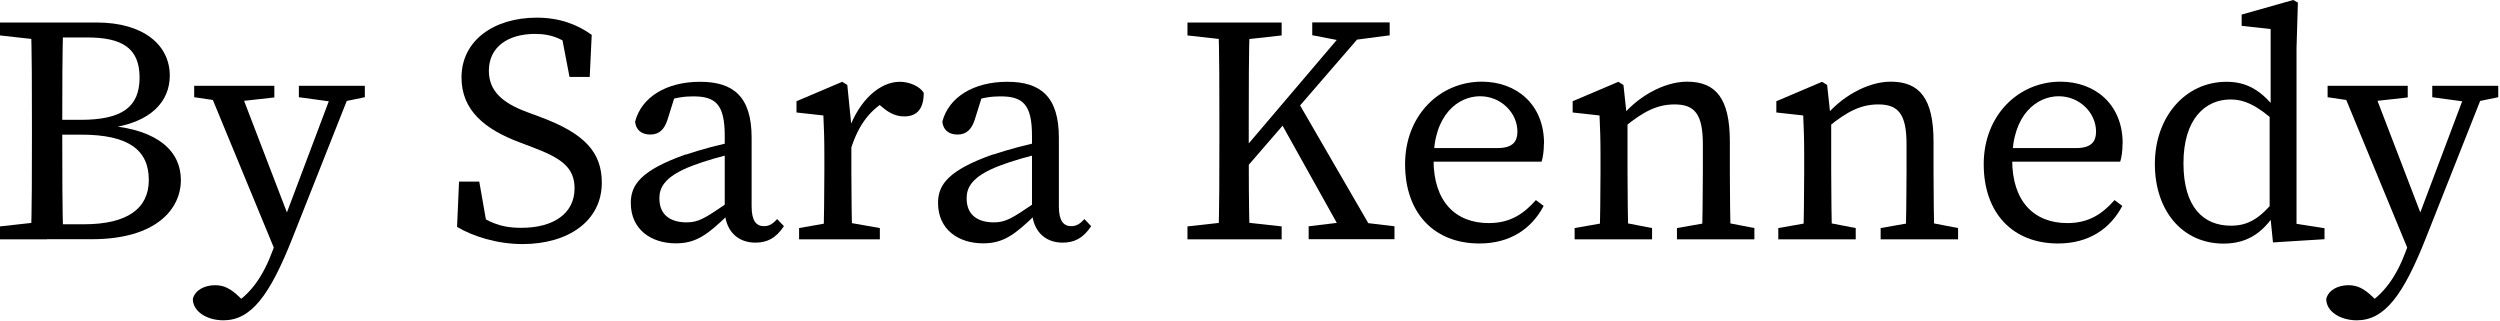 <svg width="148" height="19" viewBox="0 0 148 19" fill="none" xmlns="http://www.w3.org/2000/svg">
<path d="M0 2.098V1.333H2.788V2.386H2.591L0 2.098ZM2.788 13.115V14.168H0V13.403L2.591 13.115H2.788ZM1.89 7.27C1.89 5.298 1.89 3.305 1.832 1.333H3.744C3.686 3.27 3.686 5.263 3.686 7.27V7.936C3.686 10.196 3.686 12.189 3.744 14.161H1.832C1.89 12.224 1.89 10.231 1.89 8.224V7.27ZM2.788 7.094H4.759C7.212 7.094 8.263 6.35 8.263 4.589C8.263 2.828 7.204 2.217 5.153 2.217H2.781V1.333H5.73C8.46 1.333 10.051 2.638 10.051 4.477C10.051 5.971 8.978 7.291 6.328 7.6V7.424C9.438 7.677 10.708 9.01 10.708 10.659C10.708 12.399 9.212 14.161 5.445 14.161H2.774V13.277H4.963C7.555 13.277 8.81 12.336 8.81 10.652C8.81 8.87 7.598 7.971 4.803 7.971H2.774V7.087L2.788 7.094Z" fill="black"/>
<path d="M11.416 17.692C11.555 17.158 12.131 16.884 12.73 16.884C13.248 16.884 13.649 17.074 14.182 17.593L14.803 18.19L14.029 18.611L13.489 18.19C14.825 17.558 15.62 16.239 16.116 14.899L16.737 13.236L19.803 5.095H20.876L17.328 14.056C15.97 17.502 14.861 18.962 13.226 18.962C12.248 18.962 11.416 18.442 11.416 17.698V17.692ZM13.445 6.043L11.496 5.755V5.081H16.241V5.769L13.847 6.036H13.445V6.043ZM16.416 15.158L12.255 5.081H14.109L17.241 13.242L16.423 15.158H16.416ZM19.803 6.043L17.693 5.755V5.081H21.598V5.755L20.204 6.043H19.803Z" fill="black"/>
<path d="M34.014 11.157C34.014 9.915 33.24 9.361 31.503 8.708L30.744 8.421C28.715 7.656 27.321 6.54 27.321 4.589C27.321 2.386 29.255 1.045 31.781 1.045C33.116 1.045 34.175 1.445 35.029 2.063L34.912 4.554H33.715L33.16 1.663L34.437 2.295V3.249C33.459 2.33 32.722 2.007 31.671 2.007C30.116 2.007 28.941 2.751 28.941 4.189C28.941 5.396 29.759 6.105 31.211 6.638L31.985 6.926C34.613 7.901 35.627 9.017 35.627 10.814C35.627 13.073 33.656 14.449 30.927 14.449C29.43 14.449 27.978 13.985 27.058 13.431L27.175 10.75H28.372L28.89 13.698L27.598 13.164V12.245C28.832 13.108 29.511 13.487 30.868 13.487C32.759 13.487 34.014 12.645 34.014 11.15V11.157Z" fill="black"/>
<path d="M40.613 9.15C41.452 8.863 42.708 8.519 43.7 8.343V9.031C42.803 9.207 41.627 9.564 41.029 9.796C39.233 10.463 39.036 11.193 39.036 11.747C39.036 12.764 39.737 13.164 40.649 13.164C41.35 13.164 41.744 12.912 43 12.056L43.401 11.768L43.679 12.168L43.102 12.722C41.905 13.873 41.226 14.406 40.014 14.406C38.562 14.406 37.343 13.6 37.343 12.014C37.343 10.94 37.941 10.077 40.613 9.136V9.15ZM42.905 12.406V8.042C42.905 6.161 42.35 5.705 41.029 5.705C40.569 5.705 39.971 5.761 39.233 6.049L40.029 5.452L39.511 7.101C39.328 7.656 39.029 7.965 38.496 7.965C37.963 7.965 37.642 7.677 37.598 7.2C37.978 5.747 39.452 4.842 41.445 4.842C43.438 4.842 44.496 5.74 44.496 8.154V12.217C44.496 13.08 44.773 13.389 45.233 13.389C45.569 13.389 45.788 13.213 46.007 12.968L46.408 13.389C45.927 14.119 45.394 14.364 44.715 14.364C43.62 14.364 42.905 13.6 42.905 12.414V12.406Z" fill="black"/>
<path d="M48.802 10.147V9.249C48.802 8.196 48.78 7.6 48.744 6.835L47.152 6.659V5.993L49.86 4.842L50.16 5.031L50.401 7.424V10.14C50.401 11.326 50.422 13.298 50.459 14.161H48.744C48.78 13.298 48.802 11.326 48.802 10.14V10.147ZM47.306 13.501L49.495 13.115H49.897L52.087 13.501V14.168H47.306V13.501ZM49.598 7.565H50.736L50.24 7.698C50.875 5.915 52.094 4.842 53.269 4.842C53.846 4.842 54.444 5.108 54.685 5.494C54.685 6.393 54.328 6.891 53.532 6.891C53.072 6.891 52.693 6.715 52.335 6.428L51.795 5.986L52.773 5.796C51.539 6.407 50.824 7.368 50.364 8.842H49.605V7.558L49.598 7.565Z" fill="black"/>
<path d="M58.802 9.15C59.641 8.863 60.897 8.519 61.889 8.343V9.031C60.992 9.207 59.816 9.564 59.218 9.796C57.422 10.463 57.225 11.193 57.225 11.747C57.225 12.764 57.926 13.164 58.838 13.164C59.539 13.164 59.933 12.912 61.189 12.056L61.59 11.768L61.867 12.168L61.291 12.722C60.094 13.873 59.415 14.406 58.203 14.406C56.751 14.406 55.532 13.6 55.532 12.014C55.532 10.94 56.13 10.077 58.802 9.136V9.15ZM61.094 12.406V8.042C61.094 6.161 60.539 5.705 59.218 5.705C58.758 5.705 58.16 5.761 57.422 6.049L58.218 5.452L57.7 7.101C57.517 7.656 57.218 7.965 56.685 7.965C56.152 7.965 55.831 7.677 55.787 7.2C56.167 5.747 57.641 4.842 59.634 4.842C61.627 4.842 62.685 5.74 62.685 8.154V12.217C62.685 13.08 62.962 13.389 63.422 13.389C63.758 13.389 63.977 13.213 64.196 12.968L64.597 13.389C64.116 14.119 63.583 14.364 62.904 14.364C61.809 14.364 61.094 13.6 61.094 12.414V12.406Z" fill="black"/>
<path d="M70.298 2.098V1.333H75.874V2.098L73.283 2.386H72.882L70.291 2.098H70.298ZM73.283 13.116L75.874 13.403V14.168H70.298V13.403L72.889 13.116H73.291H73.283ZM72.188 7.27C72.188 5.298 72.188 3.305 72.13 1.333H73.984C73.926 3.27 73.926 5.263 73.926 7.27V8.723C73.926 10.196 73.926 12.189 73.984 14.161H72.13C72.188 12.224 72.188 10.232 72.188 8.224V7.27ZM73.042 9.53L80.013 1.333H81.21L73.042 10.779V9.537V9.53ZM76.728 5.832L81.553 14.161H79.677L75.692 7.018L76.728 5.832ZM77.466 13.396L79.86 13.109H80.159L82.553 13.396V14.161H77.473V13.396H77.466ZM77.685 2.091V1.326H82.269V2.091L80.079 2.379L79.677 2.47L77.685 2.084V2.091Z" fill="black"/>
<path d="M91.4 8.498C91.4 8.94 91.341 9.319 91.261 9.572H83.911V8.765H88.655C89.612 8.765 89.831 8.323 89.831 7.789C89.831 6.695 88.874 5.698 87.619 5.698C86.363 5.698 84.867 6.737 84.867 9.473C84.867 11.909 86.144 13.207 88.137 13.207C89.414 13.207 90.21 12.652 90.925 11.845L91.385 12.189C90.67 13.55 89.392 14.414 87.582 14.414C84.911 14.414 83.181 12.631 83.181 9.719C83.181 6.807 85.254 4.835 87.721 4.835C89.772 4.835 91.407 6.175 91.407 8.491L91.4 8.498Z" fill="black"/>
<path d="M94.692 14.168C94.728 13.305 94.75 11.333 94.75 10.147V9.249C94.75 8.196 94.728 7.6 94.692 6.835L93.101 6.659V5.993L95.809 4.842L96.108 5.031L96.349 7.256V10.147C96.349 11.333 96.371 13.305 96.407 14.168H94.692ZM97.802 13.501V14.168H93.218V13.501L95.407 13.116H95.809L97.802 13.501ZM102.407 8.386V10.147C102.407 11.375 102.429 13.305 102.466 14.168H100.75C100.787 13.305 100.809 11.368 100.809 10.147V8.54C100.809 6.758 100.327 6.182 99.137 6.182C98.144 6.182 97.327 6.568 96.188 7.502H95.772V6.638H96.787L95.933 6.982C96.867 5.775 98.466 4.835 99.874 4.835C101.59 4.835 102.407 5.845 102.407 8.379V8.386ZM101.867 13.116L103.86 13.501V14.168H99.276V13.501L101.466 13.116H101.867Z" fill="black"/>
<path d="M106.75 14.168C106.786 13.305 106.808 11.333 106.808 10.147V9.249C106.808 8.196 106.786 7.6 106.75 6.835L105.159 6.659V5.993L107.867 4.842L108.166 5.031L108.407 7.256V10.147C108.407 11.333 108.429 13.305 108.465 14.168H106.75ZM109.859 13.501V14.168H105.275V13.501L107.465 13.116H107.867L109.859 13.501ZM114.465 8.386V10.147C114.465 11.375 114.487 13.305 114.523 14.168H112.808C112.845 13.305 112.867 11.368 112.867 10.147V8.54C112.867 6.758 112.385 6.182 111.195 6.182C110.202 6.182 109.385 6.568 108.246 7.502H107.83V6.638H108.845L107.991 6.982C108.925 5.775 110.524 4.835 111.932 4.835C113.648 4.835 114.465 5.845 114.465 8.379V8.386ZM113.925 13.116L115.918 13.501V14.168H111.334V13.501L113.523 13.116H113.925Z" fill="black"/>
<path d="M125.655 8.498C125.655 8.94 125.597 9.319 125.516 9.572H118.166V8.765H122.911C123.867 8.765 124.086 8.323 124.086 7.789C124.086 6.695 123.13 5.698 121.874 5.698C120.619 5.698 119.122 6.737 119.122 9.473C119.122 11.909 120.4 13.207 122.392 13.207C123.67 13.207 124.465 12.652 125.181 11.845L125.641 12.189C124.925 13.55 123.648 14.414 121.838 14.414C119.166 14.414 117.436 12.631 117.436 9.719C117.436 6.807 119.509 4.835 121.976 4.835C124.027 4.835 125.662 6.175 125.662 8.491L125.655 8.498Z" fill="black"/>
<path d="M132.071 13.361C133.086 13.361 133.786 12.94 134.699 11.81L134.881 12.329C134.122 13.635 133.188 14.421 131.633 14.421C129.203 14.421 127.568 12.484 127.568 9.705C127.568 6.926 129.363 4.842 131.808 4.842C132.947 4.842 133.918 5.284 134.954 6.772L134.757 7.27C133.604 6.196 132.808 5.888 132.049 5.888C130.553 5.888 129.261 7.038 129.261 9.663C129.261 12.287 130.458 13.361 132.071 13.361ZM137.611 13.494V14.161L134.56 14.351L134.363 12.4V6.786L134.422 6.533V1.719L132.706 1.53V0.863L135.757 0L136.035 0.154L135.954 2.87V14.175L135.633 13.2L137.604 13.508L137.611 13.494Z" fill="black"/>
<path d="M137.713 17.692C137.852 17.158 138.429 16.884 139.027 16.884C139.545 16.884 139.947 17.074 140.48 17.593L141.1 18.19L140.326 18.611L139.786 18.19C141.122 17.558 141.918 16.239 142.414 14.899L143.034 13.236L146.1 5.095H147.173L143.626 14.056C142.268 17.502 141.158 18.962 139.523 18.962C138.545 18.962 137.713 18.442 137.713 17.698V17.692ZM139.742 6.043L137.794 5.755V5.081H142.538V5.769L140.144 6.036H139.742V6.043ZM142.713 15.158L138.553 5.081H140.407L143.538 13.242L142.72 15.158H142.713ZM146.1 6.043L143.99 5.755V5.081H147.896V5.755L146.501 6.043H146.1Z" fill="black"/>
</svg>
